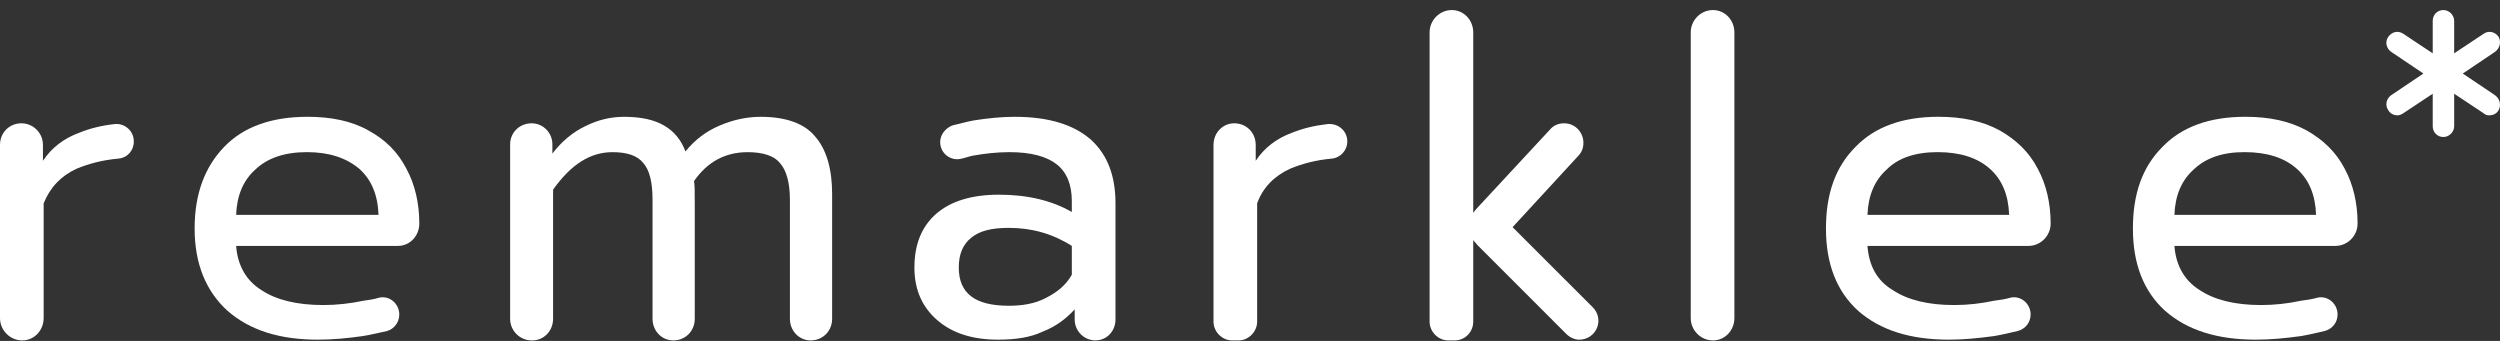 <?xml version="1.0" encoding="UTF-8"?> <svg xmlns="http://www.w3.org/2000/svg" width="176" height="24" viewBox="0 0 176 24" fill="none"><rect x="0" y="0" width="176" height="24" fill="#333333" stroke="none"/> <path fill-rule="evenodd" clip-rule="evenodd" d="M1.512 8.68C2.318 8.68 3.023 9.34 3.023 10.203V11.321C3.627 10.407 4.483 9.746 5.592 9.34C6.347 9.035 7.153 8.832 8.11 8.731C8.815 8.681 9.42 9.239 9.42 9.95C9.42 10.61 8.966 11.118 8.311 11.168C7.203 11.269 6.246 11.524 5.39 11.879C4.281 12.387 3.526 13.199 3.073 14.316V22.39C3.073 23.253 2.418 23.965 1.562 23.965C0.706 23.965 0 23.253 0 22.39V10.203C0 9.34 0.655 8.68 1.511 8.68H1.512Z" fill="white"></path> <path fill-rule="evenodd" clip-rule="evenodd" d="M26.648 15.128C26.597 13.707 26.144 12.64 25.288 11.878C24.381 11.117 23.172 10.71 21.61 10.71C20.049 10.71 18.84 11.117 17.983 11.929C17.127 12.691 16.674 13.757 16.623 15.128H26.648ZM16.019 21.882C14.508 20.511 13.702 18.581 13.702 16.093C13.702 13.656 14.407 11.777 15.767 10.355C17.127 8.933 19.092 8.222 21.661 8.222C23.323 8.222 24.784 8.526 25.943 9.187C27.151 9.847 28.008 10.71 28.612 11.878C29.217 12.996 29.519 14.316 29.519 15.737C29.519 16.601 28.864 17.312 28.008 17.312H16.624C16.725 18.683 17.329 19.749 18.387 20.41C19.444 21.121 20.905 21.475 22.769 21.475C23.676 21.475 24.633 21.374 25.59 21.171C25.943 21.12 26.346 21.069 26.648 20.967C27.404 20.764 28.109 21.374 28.109 22.136C28.109 22.693 27.756 23.151 27.253 23.303C26.749 23.404 26.195 23.557 25.541 23.659C24.483 23.811 23.425 23.912 22.367 23.912C19.697 23.912 17.582 23.252 16.02 21.881L16.019 21.882Z" fill="white"></path> <path fill-rule="evenodd" clip-rule="evenodd" d="M73.643 20.968C74.449 20.561 75.054 20.054 75.456 19.343V17.312C74.096 16.449 72.635 16.042 71.024 16.042C69.815 16.042 68.958 16.245 68.354 16.753C67.8 17.21 67.498 17.87 67.498 18.835C67.498 20.663 68.656 21.526 71.024 21.526C71.981 21.526 72.888 21.375 73.643 20.968V20.968ZM65.987 22.542C64.929 21.628 64.375 20.41 64.375 18.835C64.375 17.211 64.878 15.941 65.936 15.027C66.944 14.164 68.404 13.706 70.318 13.706C72.334 13.706 74.046 14.113 75.456 14.925V14.163C75.456 12.996 75.104 12.132 74.399 11.574C73.693 11.015 72.585 10.711 71.074 10.711C70.168 10.711 69.311 10.812 68.455 10.964C68.203 11.015 67.951 11.117 67.699 11.168C66.944 11.371 66.189 10.812 66.189 10C66.189 9.492 66.541 9.034 67.045 8.832C67.498 8.731 68.002 8.578 68.556 8.477C69.564 8.324 70.471 8.223 71.427 8.223C73.845 8.223 75.608 8.781 76.817 9.847C77.975 10.914 78.53 12.386 78.53 14.316V22.491C78.53 23.303 77.925 23.963 77.119 23.963C76.313 23.963 75.658 23.303 75.658 22.491V21.779C75.003 22.491 74.298 22.998 73.392 23.353C72.536 23.759 71.478 23.912 70.268 23.912C68.455 23.912 67.044 23.455 65.987 22.541V22.542Z" fill="white"></path> <path fill-rule="evenodd" clip-rule="evenodd" d="M37.426 8.68C38.232 8.68 38.887 9.34 38.887 10.153V10.813C39.542 9.95 40.348 9.29 41.204 8.884C42.111 8.427 43.017 8.224 43.925 8.224C45.133 8.224 46.04 8.427 46.745 8.833C47.45 9.239 47.954 9.848 48.256 10.661C48.911 9.848 49.717 9.239 50.674 8.833C51.631 8.427 52.589 8.224 53.545 8.224C55.308 8.224 56.617 8.681 57.373 9.595C58.179 10.508 58.582 11.88 58.582 13.657V22.442C58.582 23.305 57.927 23.965 57.071 23.965C56.265 23.965 55.61 23.305 55.61 22.442V14.063C55.61 12.845 55.359 11.981 54.905 11.474C54.502 10.966 53.696 10.712 52.639 10.712C51.077 10.712 49.818 11.373 48.86 12.744C48.911 13.049 48.911 13.556 48.911 14.267V22.442C48.911 23.305 48.256 23.965 47.4 23.965C46.594 23.965 45.939 23.305 45.939 22.442V14.063C45.939 12.845 45.737 11.981 45.284 11.474C44.881 10.966 44.175 10.712 43.118 10.712C41.556 10.712 40.196 11.575 38.937 13.353V22.442C38.937 23.305 38.282 23.965 37.476 23.965H37.425C36.619 23.965 35.914 23.305 35.914 22.442V10.153C35.914 9.341 36.569 8.681 37.425 8.681L37.426 8.68Z" fill="white"></path> <path fill-rule="evenodd" clip-rule="evenodd" d="M86.892 8.68C87.748 8.68 88.402 9.34 88.402 10.203V11.321C89.007 10.407 89.863 9.746 90.971 9.34C91.727 9.035 92.583 8.832 93.49 8.731C94.246 8.681 94.85 9.239 94.85 9.95C94.85 10.61 94.346 11.118 93.742 11.168C92.633 11.269 91.676 11.524 90.82 11.879C89.712 12.387 88.906 13.199 88.503 14.316V22.644C88.503 23.355 87.898 23.965 87.193 23.965H86.74C86.035 23.965 85.431 23.355 85.431 22.644V10.203C85.431 9.34 86.086 8.68 86.892 8.68Z" fill="white"></path> <path fill-rule="evenodd" clip-rule="evenodd" d="M111.171 23.913C110.869 23.913 110.516 23.761 110.264 23.507L104.018 17.261C103.918 17.16 103.816 17.007 103.716 16.906V22.644C103.716 23.355 103.162 23.964 102.406 23.964H101.953C101.248 23.964 100.644 23.355 100.644 22.644V2.282C100.644 1.419 101.349 0.708 102.205 0.708C103.061 0.708 103.716 1.419 103.716 2.282V14.976C103.816 14.875 103.867 14.773 103.967 14.672L109.105 9.137C109.357 8.832 109.71 8.68 110.113 8.68C110.919 8.68 111.472 9.34 111.472 10.051C111.472 10.407 111.372 10.711 111.07 11.016L106.486 15.992L112.127 21.629C112.983 22.491 112.379 23.913 111.17 23.913H111.171Z" fill="white"></path> <path fill-rule="evenodd" clip-rule="evenodd" d="M120.589 0.708C121.446 0.708 122.101 1.418 122.101 2.282V22.39C122.101 23.253 121.446 23.965 120.589 23.965C119.734 23.965 119.028 23.254 119.028 22.39V2.282C119.028 1.419 119.734 0.708 120.589 0.708V0.708Z" fill="white"></path> <path fill-rule="evenodd" clip-rule="evenodd" d="M141.443 15.128C141.393 13.707 140.94 12.64 140.084 11.878C139.227 11.117 138.018 10.71 136.406 10.71C134.845 10.71 133.636 11.117 132.829 11.929C131.974 12.691 131.52 13.757 131.47 15.128H141.443ZM130.815 21.882C129.304 20.511 128.548 18.581 128.548 16.093C128.548 13.656 129.203 11.777 130.613 10.355C131.973 8.933 133.938 8.222 136.456 8.222C138.169 8.222 139.58 8.526 140.789 9.187C141.947 9.847 142.854 10.71 143.458 11.878C144.063 12.996 144.365 14.316 144.365 15.737C144.365 16.601 143.66 17.312 142.803 17.312H131.47C131.571 18.683 132.125 19.749 133.233 20.41C134.29 21.121 135.751 21.475 137.564 21.475C138.522 21.475 139.428 21.374 140.385 21.171C140.789 21.12 141.141 21.069 141.494 20.967C142.249 20.764 142.955 21.374 142.955 22.136C142.955 22.693 142.602 23.151 142.048 23.303C141.595 23.404 140.991 23.557 140.386 23.659C139.278 23.811 138.22 23.912 137.212 23.912C134.492 23.912 132.377 23.252 130.815 21.881L130.815 21.882Z" fill="white"></path> <path fill-rule="evenodd" clip-rule="evenodd" d="M163.052 15.128C163.002 13.707 162.548 12.64 161.692 11.878C160.837 11.117 159.627 10.71 158.016 10.71C156.454 10.71 155.295 11.117 154.439 11.929C153.582 12.691 153.129 13.757 153.079 15.128H163.052ZM152.424 21.882C150.913 20.511 150.157 18.581 150.157 16.093C150.157 13.656 150.812 11.777 152.223 10.355C153.583 8.933 155.547 8.222 158.066 8.222C159.779 8.222 161.189 8.526 162.398 9.187C163.557 9.847 164.463 10.71 165.067 11.878C165.672 12.996 165.974 14.316 165.974 15.737C165.974 16.601 165.269 17.312 164.413 17.312H153.08C153.18 18.683 153.785 19.749 154.842 20.41C155.9 21.121 157.361 21.475 159.175 21.475C160.132 21.475 161.039 21.374 161.996 21.171C162.399 21.12 162.752 21.069 163.104 20.967C163.859 20.764 164.565 21.374 164.565 22.136C164.565 22.693 164.212 23.151 163.658 23.303C163.205 23.404 162.601 23.557 161.996 23.659C160.888 23.811 159.83 23.912 158.822 23.912C156.103 23.912 153.987 23.252 152.426 21.881L152.424 21.882Z" fill="white"></path> <path fill-rule="evenodd" clip-rule="evenodd" d="M175.897 7.766C175.746 8.02 175.495 8.121 175.242 8.121C175.091 8.121 174.941 8.07 174.84 7.969L172.774 6.599V8.884C172.774 9.29 172.421 9.645 172.019 9.645C171.565 9.645 171.263 9.29 171.263 8.884V6.599L169.198 7.969C169.047 8.07 168.896 8.121 168.795 8.121C168.543 8.121 168.291 8.02 168.14 7.766C167.888 7.41 167.989 6.953 168.342 6.7L170.608 5.177L168.342 3.653C167.989 3.399 167.888 2.942 168.14 2.587C168.391 2.231 168.845 2.13 169.198 2.383L171.263 3.754V1.469C171.263 1.064 171.565 0.708 172.018 0.708C172.421 0.708 172.774 1.064 172.774 1.469V3.754L174.839 2.383C175.192 2.13 175.645 2.231 175.897 2.587C176.098 2.943 175.997 3.399 175.645 3.653L173.379 5.177L175.645 6.7C175.998 6.953 176.098 7.411 175.897 7.766H175.897Z" fill="white"></path> </svg> 